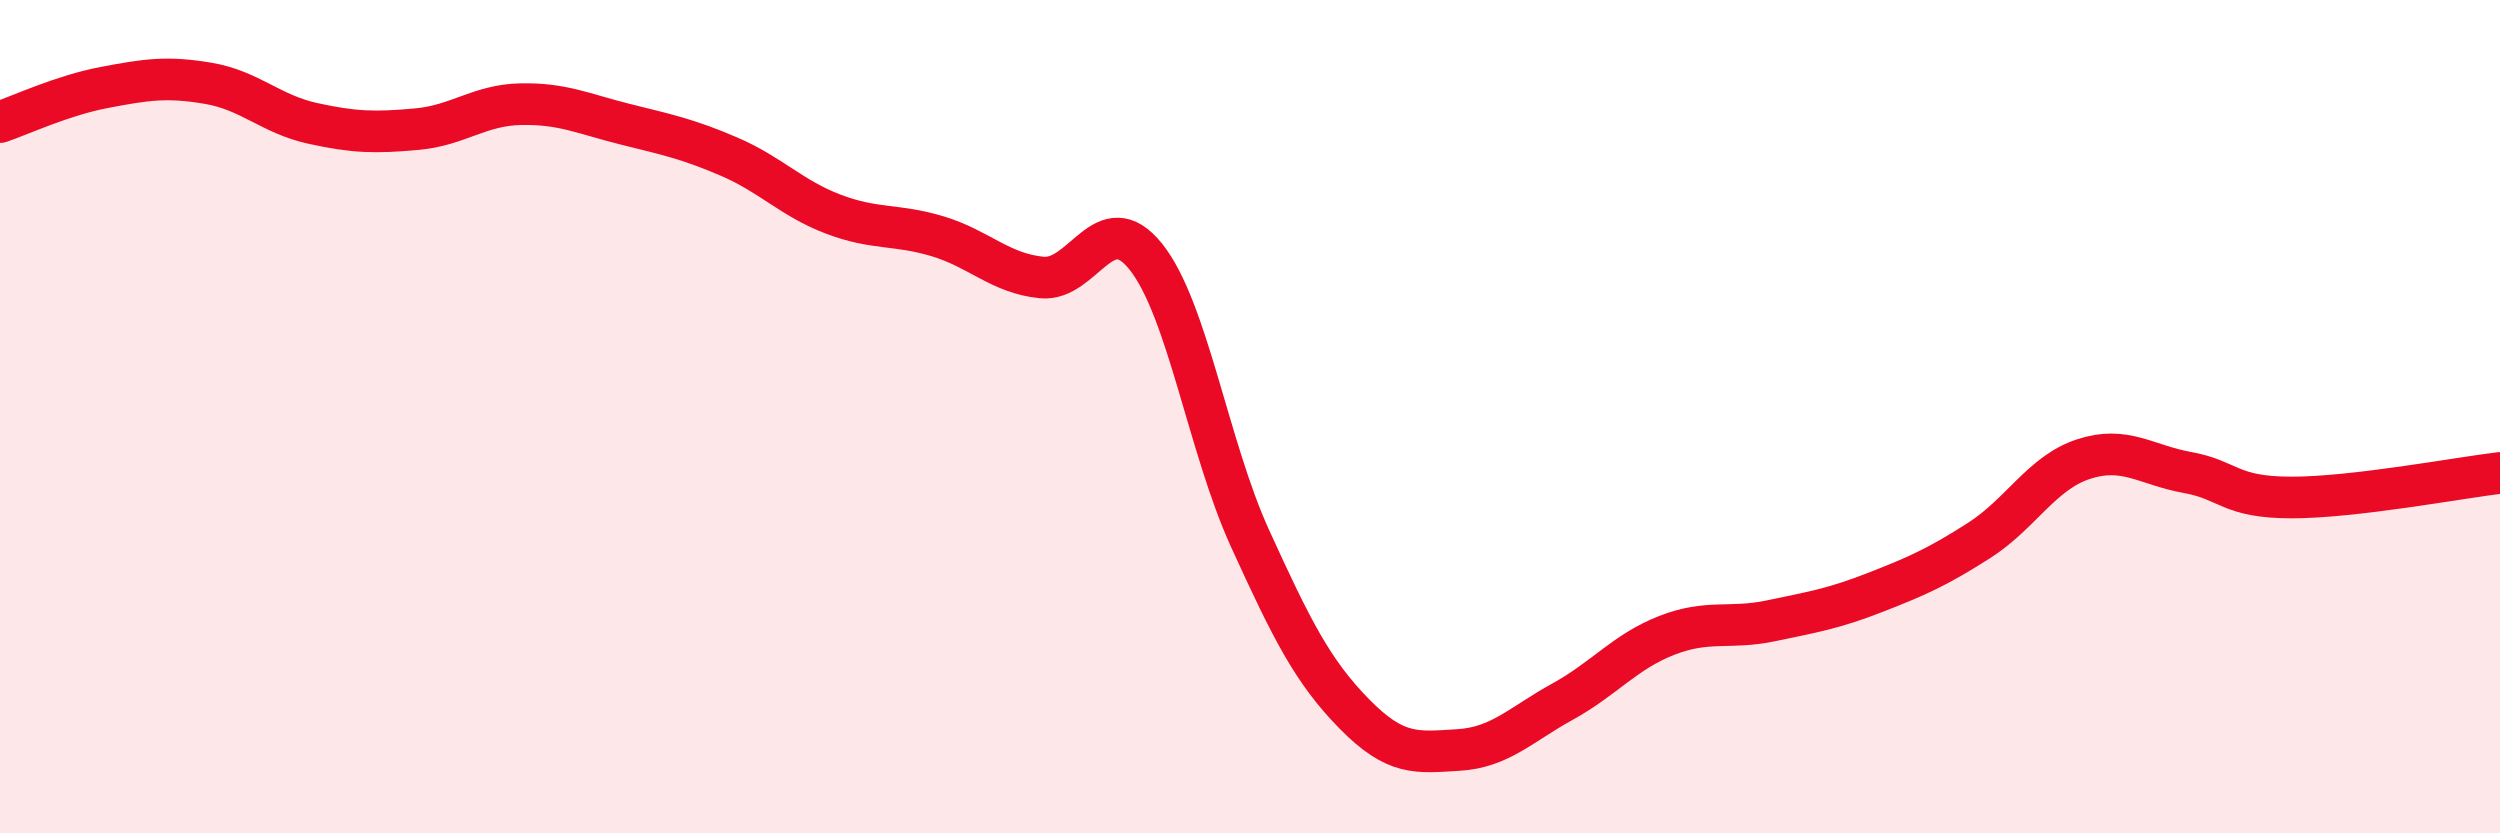 
    <svg width="60" height="20" viewBox="0 0 60 20" xmlns="http://www.w3.org/2000/svg">
      <path
        d="M 0,2.93 C 0.5,2.76 1.5,2.29 2.5,2.1 C 3.5,1.91 4,1.83 5,2 C 6,2.17 6.5,2.74 7.5,2.96 C 8.5,3.18 9,3.19 10,3.1 C 11,3.01 11.5,2.52 12.5,2.5 C 13.5,2.48 14,2.73 15,2.98 C 16,3.23 16.5,3.33 17.5,3.76 C 18.5,4.19 19,4.76 20,5.14 C 21,5.52 21.5,5.37 22.5,5.67 C 23.5,5.97 24,6.56 25,6.66 C 26,6.76 26.5,4.91 27.5,6.16 C 28.5,7.41 29,10.73 30,12.92 C 31,15.11 31.5,16.11 32.5,17.13 C 33.5,18.15 34,18.06 35,18 C 36,17.94 36.5,17.39 37.5,16.84 C 38.5,16.29 39,15.64 40,15.25 C 41,14.86 41.5,15.11 42.5,14.9 C 43.5,14.69 44,14.61 45,14.22 C 46,13.83 46.5,13.61 47.5,12.97 C 48.5,12.33 49,11.35 50,11.02 C 51,10.69 51.5,11.16 52.5,11.34 C 53.5,11.52 53.5,11.94 55,11.94 C 56.5,11.94 59,11.47 60,11.35L60 20L0 20Z"
        fill="#EB0A25"
        opacity="0.1"
        stroke-linecap="round"
        stroke-linejoin="round"
      />
      <path
        d="M 0,2.93 C 0.5,2.76 1.5,2.29 2.5,2.1 C 3.5,1.91 4,1.83 5,2 C 6,2.17 6.5,2.74 7.5,2.96 C 8.5,3.18 9,3.19 10,3.1 C 11,3.01 11.5,2.52 12.5,2.5 C 13.5,2.48 14,2.73 15,2.98 C 16,3.23 16.5,3.33 17.5,3.76 C 18.5,4.19 19,4.76 20,5.14 C 21,5.52 21.5,5.37 22.5,5.67 C 23.5,5.97 24,6.56 25,6.66 C 26,6.76 26.5,4.91 27.5,6.16 C 28.5,7.41 29,10.73 30,12.92 C 31,15.11 31.5,16.11 32.5,17.13 C 33.5,18.15 34,18.06 35,18 C 36,17.94 36.5,17.39 37.5,16.84 C 38.5,16.29 39,15.64 40,15.25 C 41,14.86 41.5,15.11 42.5,14.9 C 43.5,14.69 44,14.61 45,14.22 C 46,13.83 46.5,13.61 47.5,12.97 C 48.5,12.33 49,11.35 50,11.02 C 51,10.69 51.5,11.16 52.5,11.34 C 53.5,11.52 53.5,11.94 55,11.94 C 56.5,11.94 59,11.47 60,11.35"
        stroke="#EB0A25"
        stroke-width="1"
        fill="none"
        stroke-linecap="round"
        stroke-linejoin="round"
      />
    </svg>
  